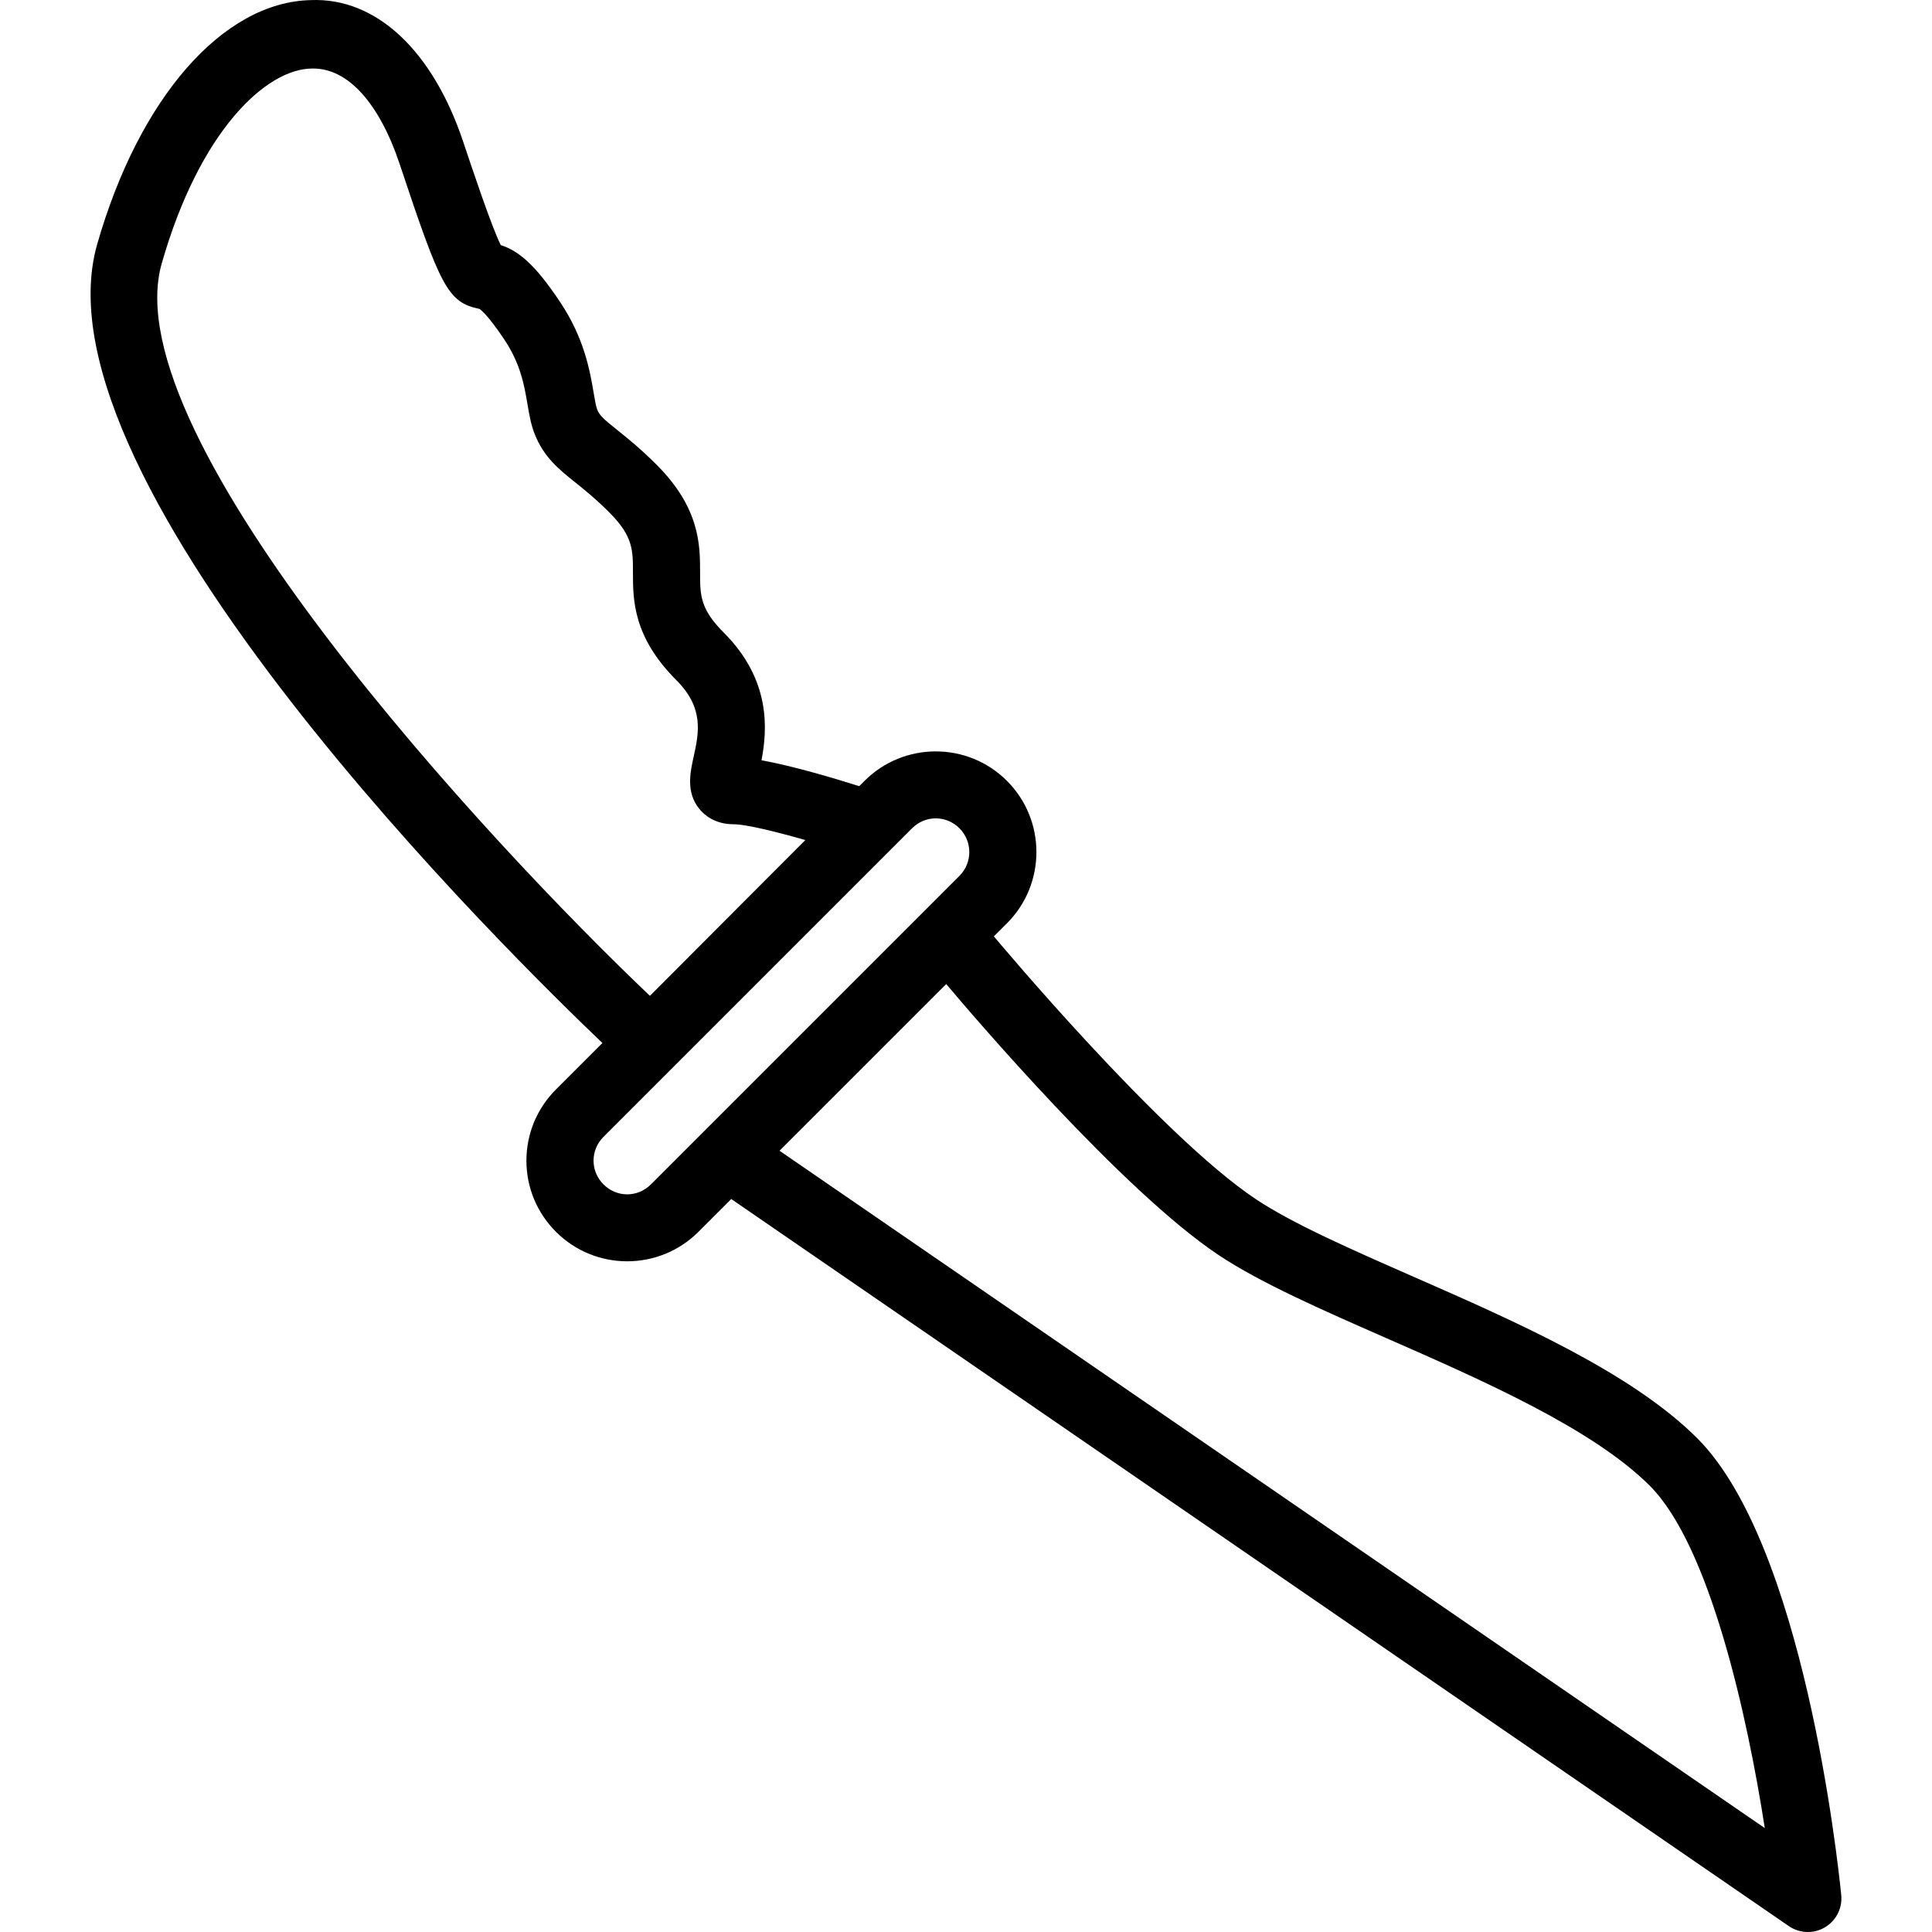 <?xml version="1.0" encoding="iso-8859-1"?>
<!-- Uploaded to: SVG Repo, www.svgrepo.com, Generator: SVG Repo Mixer Tools -->
<svg fill="#000000" height="800px" width="800px" version="1.1" id="Layer_1" xmlns="http://www.w3.org/2000/svg" xmlns:xlink="http://www.w3.org/1999/xlink" 
	 viewBox="0 0 512 512" xml:space="preserve">
<g>
	<g>
		<path d="M487.948,502.22c-0.947-9.428-10.025-92.929-38.146-121.052c-17.488-17.488-48.163-30.951-75.233-42.827
			c-16.471-7.237-32.03-14.065-41.769-20.557c-25.306-16.869-68.83-68.932-69.265-69.464c-0.05-0.059-0.111-0.1-0.163-0.159
			l3.481-3.479c10.408-10.41,10.408-27.339,0-37.747c-10.407-10.408-27.33-10.408-37.738,0l-1.41,1.407
			c-6.633-2.096-17.546-5.347-25.904-6.865c1.529-7.947,2.615-21.212-9.982-33.812c-6.29-6.287-6.29-9.927-6.29-15.95
			c0-7.182,0-17.025-11.502-28.53c-4.318-4.324-7.897-7.193-10.512-9.278c-3.77-3.021-4.639-3.829-5.291-5.48
			c-0.295-0.747-0.608-2.626-0.895-4.285c-0.973-5.74-2.441-14.421-8.878-24.079c-6.733-10.106-11.076-13.598-15.75-15.11
			c-2.467-4.958-7.775-20.891-9.904-27.252C114.694,13.389,99.682-0.684,82.377,0.026C59.069,0.532,36.838,25.942,25.744,64.766
			c-18.115,63.396,110.94,189.783,133.903,211.638l-12.306,12.306c-5.056,5.054-7.836,11.763-7.836,18.895
			c0.009,7.113,2.797,13.804,7.836,18.843c5.204,5.204,12.041,7.81,18.869,7.81c6.837,0,13.674-2.606,18.878-7.81l8.696-8.698
			l280.273,192.686c1.512,1.045,3.275,1.564,5.039,1.564c1.564,0,3.128-0.406,4.526-1.24
			C486.601,508.996,488.296,505.669,487.948,502.22z M42.858,69.825c10.069-35.236,27.739-51.662,39.901-51.662
			c0.104,0,0.2,0,0.295,0c9.13,0,17.453,9.102,22.874,25.348c10.816,32.465,12.701,36.624,21.128,38.353
			c0.078,0.043,1.981,1.199,6.594,8.114c4.335,6.498,5.291,12.158,6.142,17.162c0.469,2.763,0.912,5.349,1.877,7.817
			c2.441,6.211,6.463,9.428,10.72,12.842c2.545,2.033,5.43,4.341,9.061,7.973c6.29,6.29,6.29,9.928,6.29,15.948
			c0,7.185,0,17.027,11.502,28.53c7.402,7.402,5.968,13.969,4.578,20.311c-0.921,4.179-2.059,9.374,1.494,13.787
			c1.225,1.529,4.048,4.092,9.113,4.092c3.19,0,11.011,1.905,18.997,4.187l-41.189,41.278
			C130.253,224.048,29.657,116.018,42.858,69.825z M172.509,313.869c-3.536,3.534-9.07,3.525-12.588-0.009
			c-1.685-1.677-2.615-3.909-2.624-6.272c0-2.372,0.93-4.604,2.624-6.299l81.774-81.777c1.764-1.761,4.031-2.641,6.29-2.641
			c2.259,0,4.526,0.88,6.29,2.641c3.466,3.475,3.466,9.115,0,12.59L172.509,313.869z M206.581,304.956l44.173-44.173
			c6.615,7.856,46.525,54.707,72.177,71.808c11.033,7.358,27.287,14.49,44.488,22.038c25.636,11.25,54.687,24.006,69.803,39.122
			c15.872,15.88,25.828,60.864,30.467,90.711L206.581,304.956z"/>
	</g>
</g>
</svg>